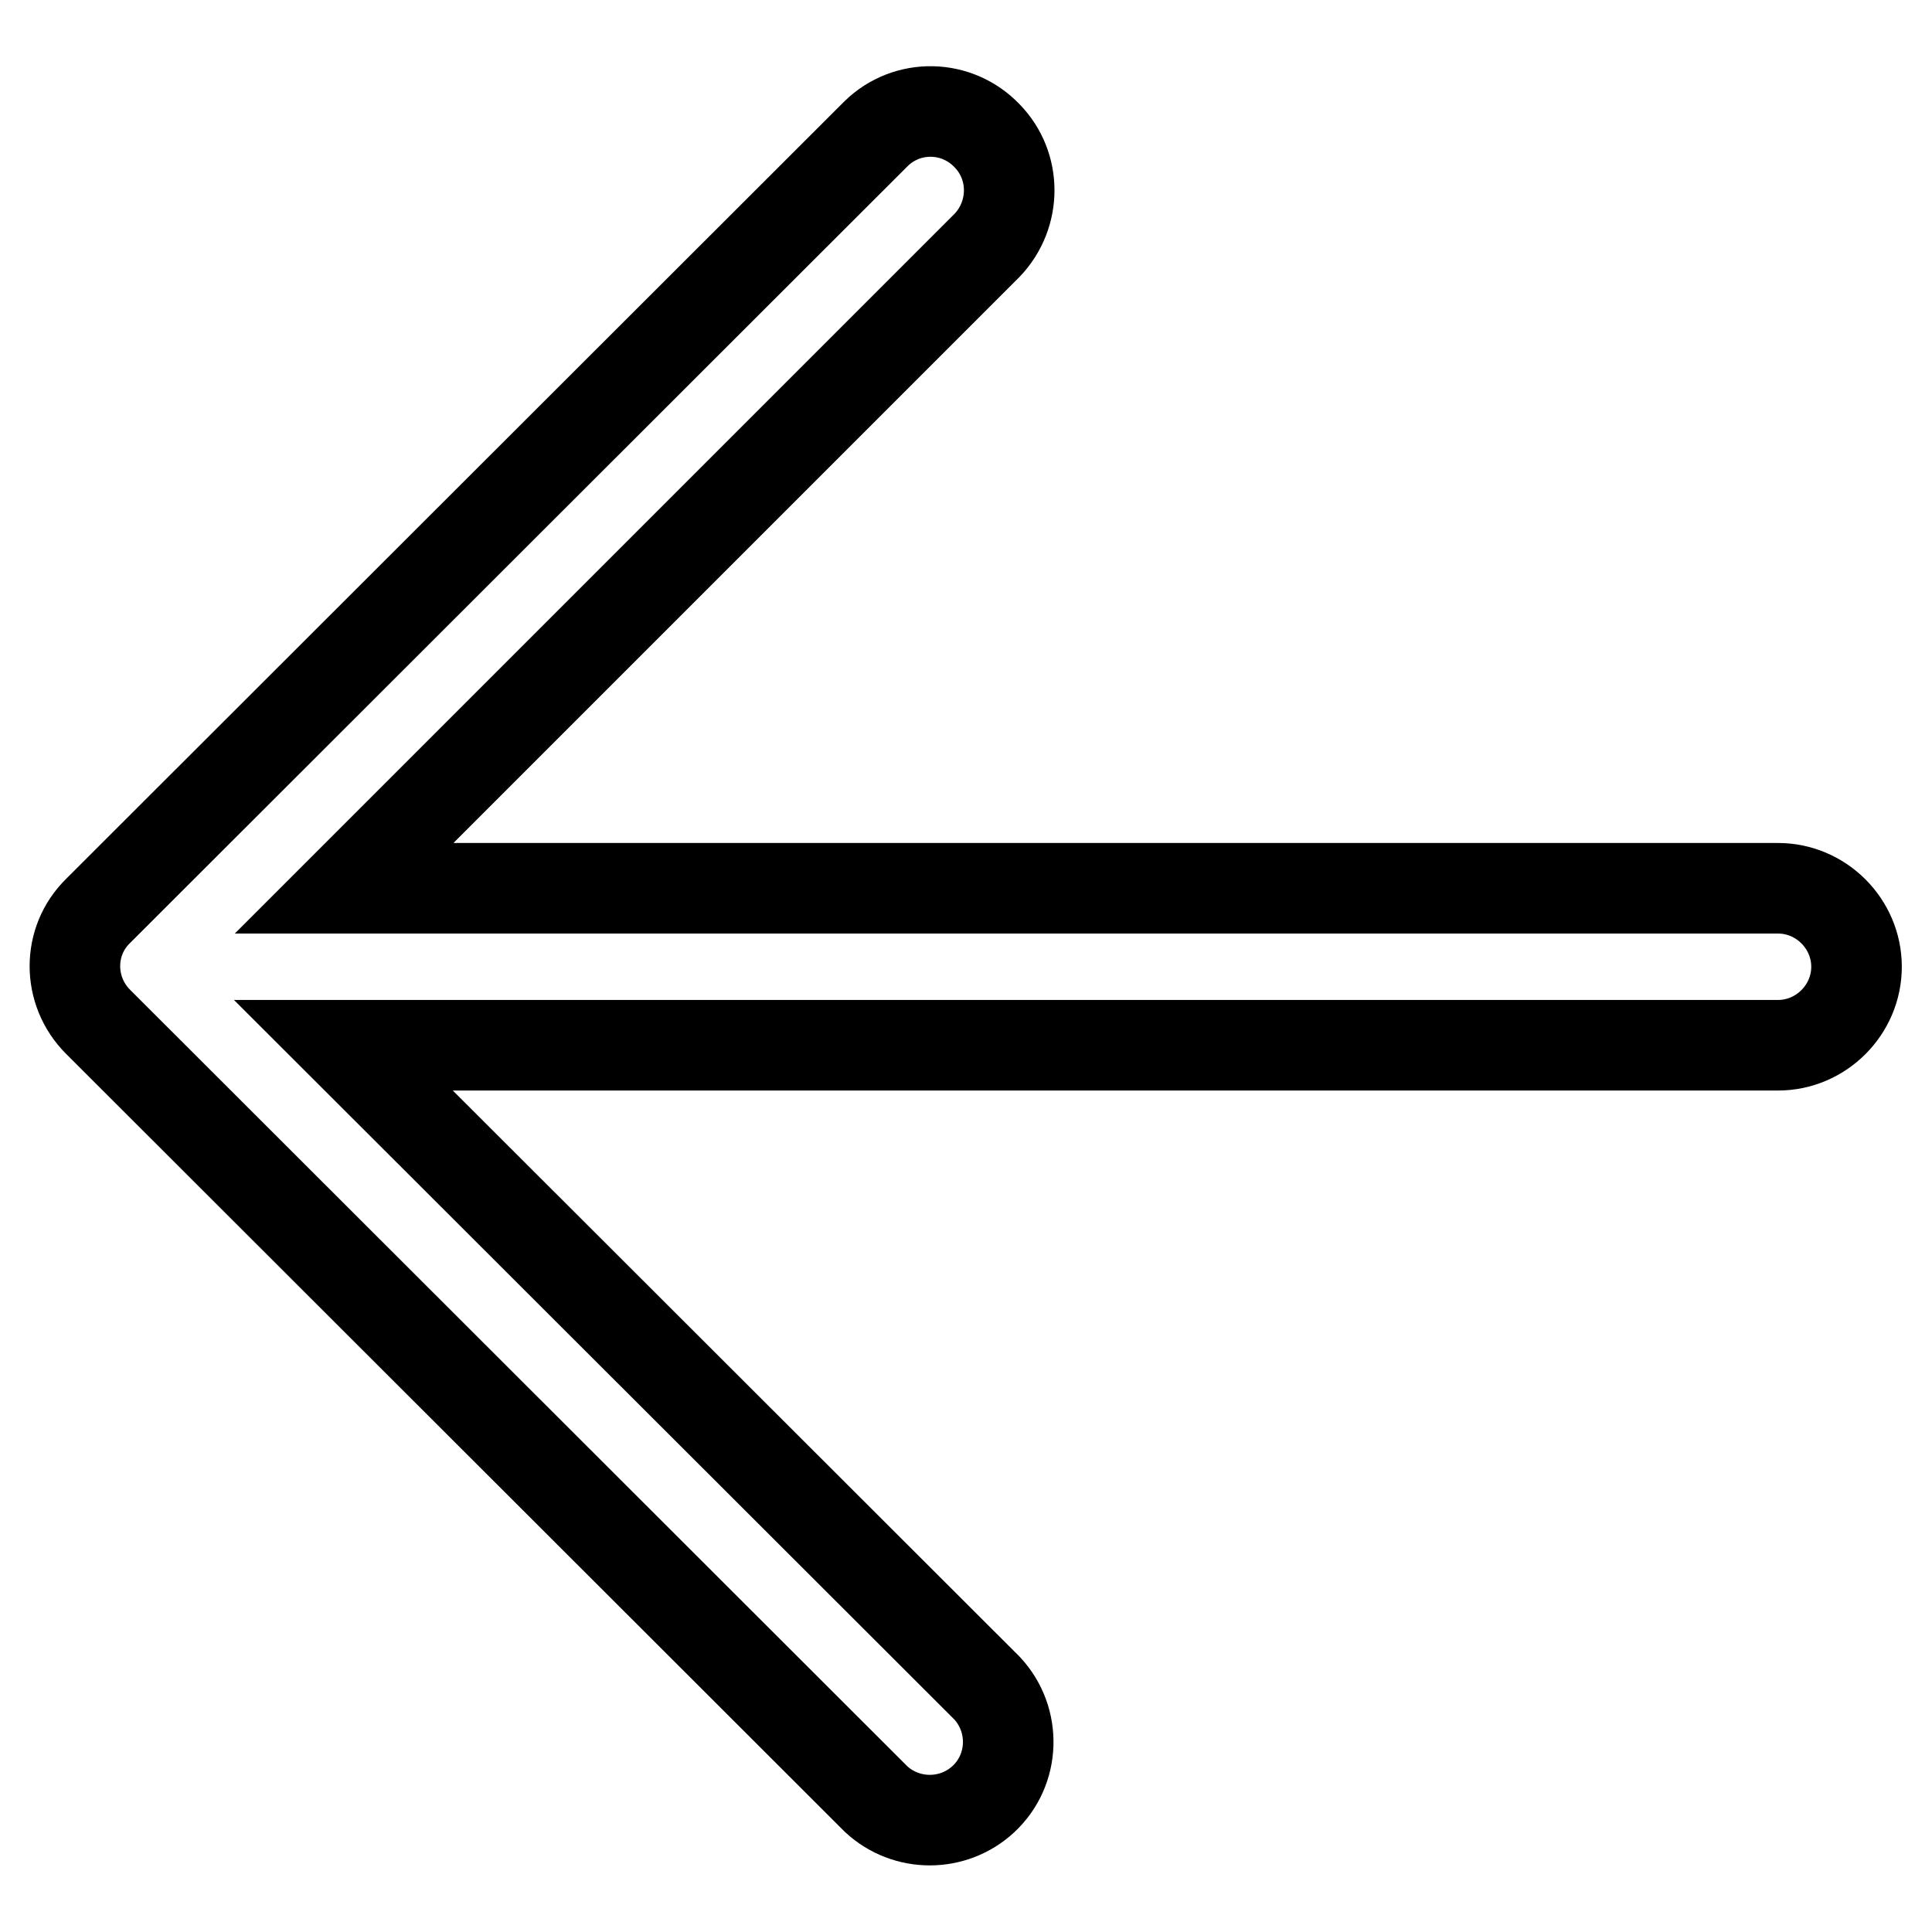 <?xml version="1.0" encoding="utf-8"?>
<!-- Svg Vector Icons : http://www.onlinewebfonts.com/icon -->
<!DOCTYPE svg PUBLIC "-//W3C//DTD SVG 1.1//EN" "http://www.w3.org/Graphics/SVG/1.1/DTD/svg11.dtd">
<svg version="1.1" xmlns="http://www.w3.org/2000/svg" xmlns:xlink="http://www.w3.org/1999/xlink" x="0px" y="0px" viewBox="0 0 256 256" enable-background="new 0 0 256 256" xml:space="preserve">
<g> <path stroke-width="12" fill-opacity="0" stroke="#000000"  d="M130.8,223.7c3.9,4.2,3.7,10.8-0.5,14.7c-4,3.7-10.2,3.7-14.2,0l-103.1-103c-4.1-4.1-4.1-10.7,0-14.7 c0.1-0.1,0.2-0.2,0.3-0.3L116.1,17.7c4.1-4,10.7-3.9,14.7,0.3c3.9,4,3.9,10.4,0,14.5l-85.2,85.2h190c5.7,0,10.4,4.7,10.4,10.4 c0,5.7-4.7,10.4-10.4,10.4H45.5L130.8,223.7z"/></g>
</svg>